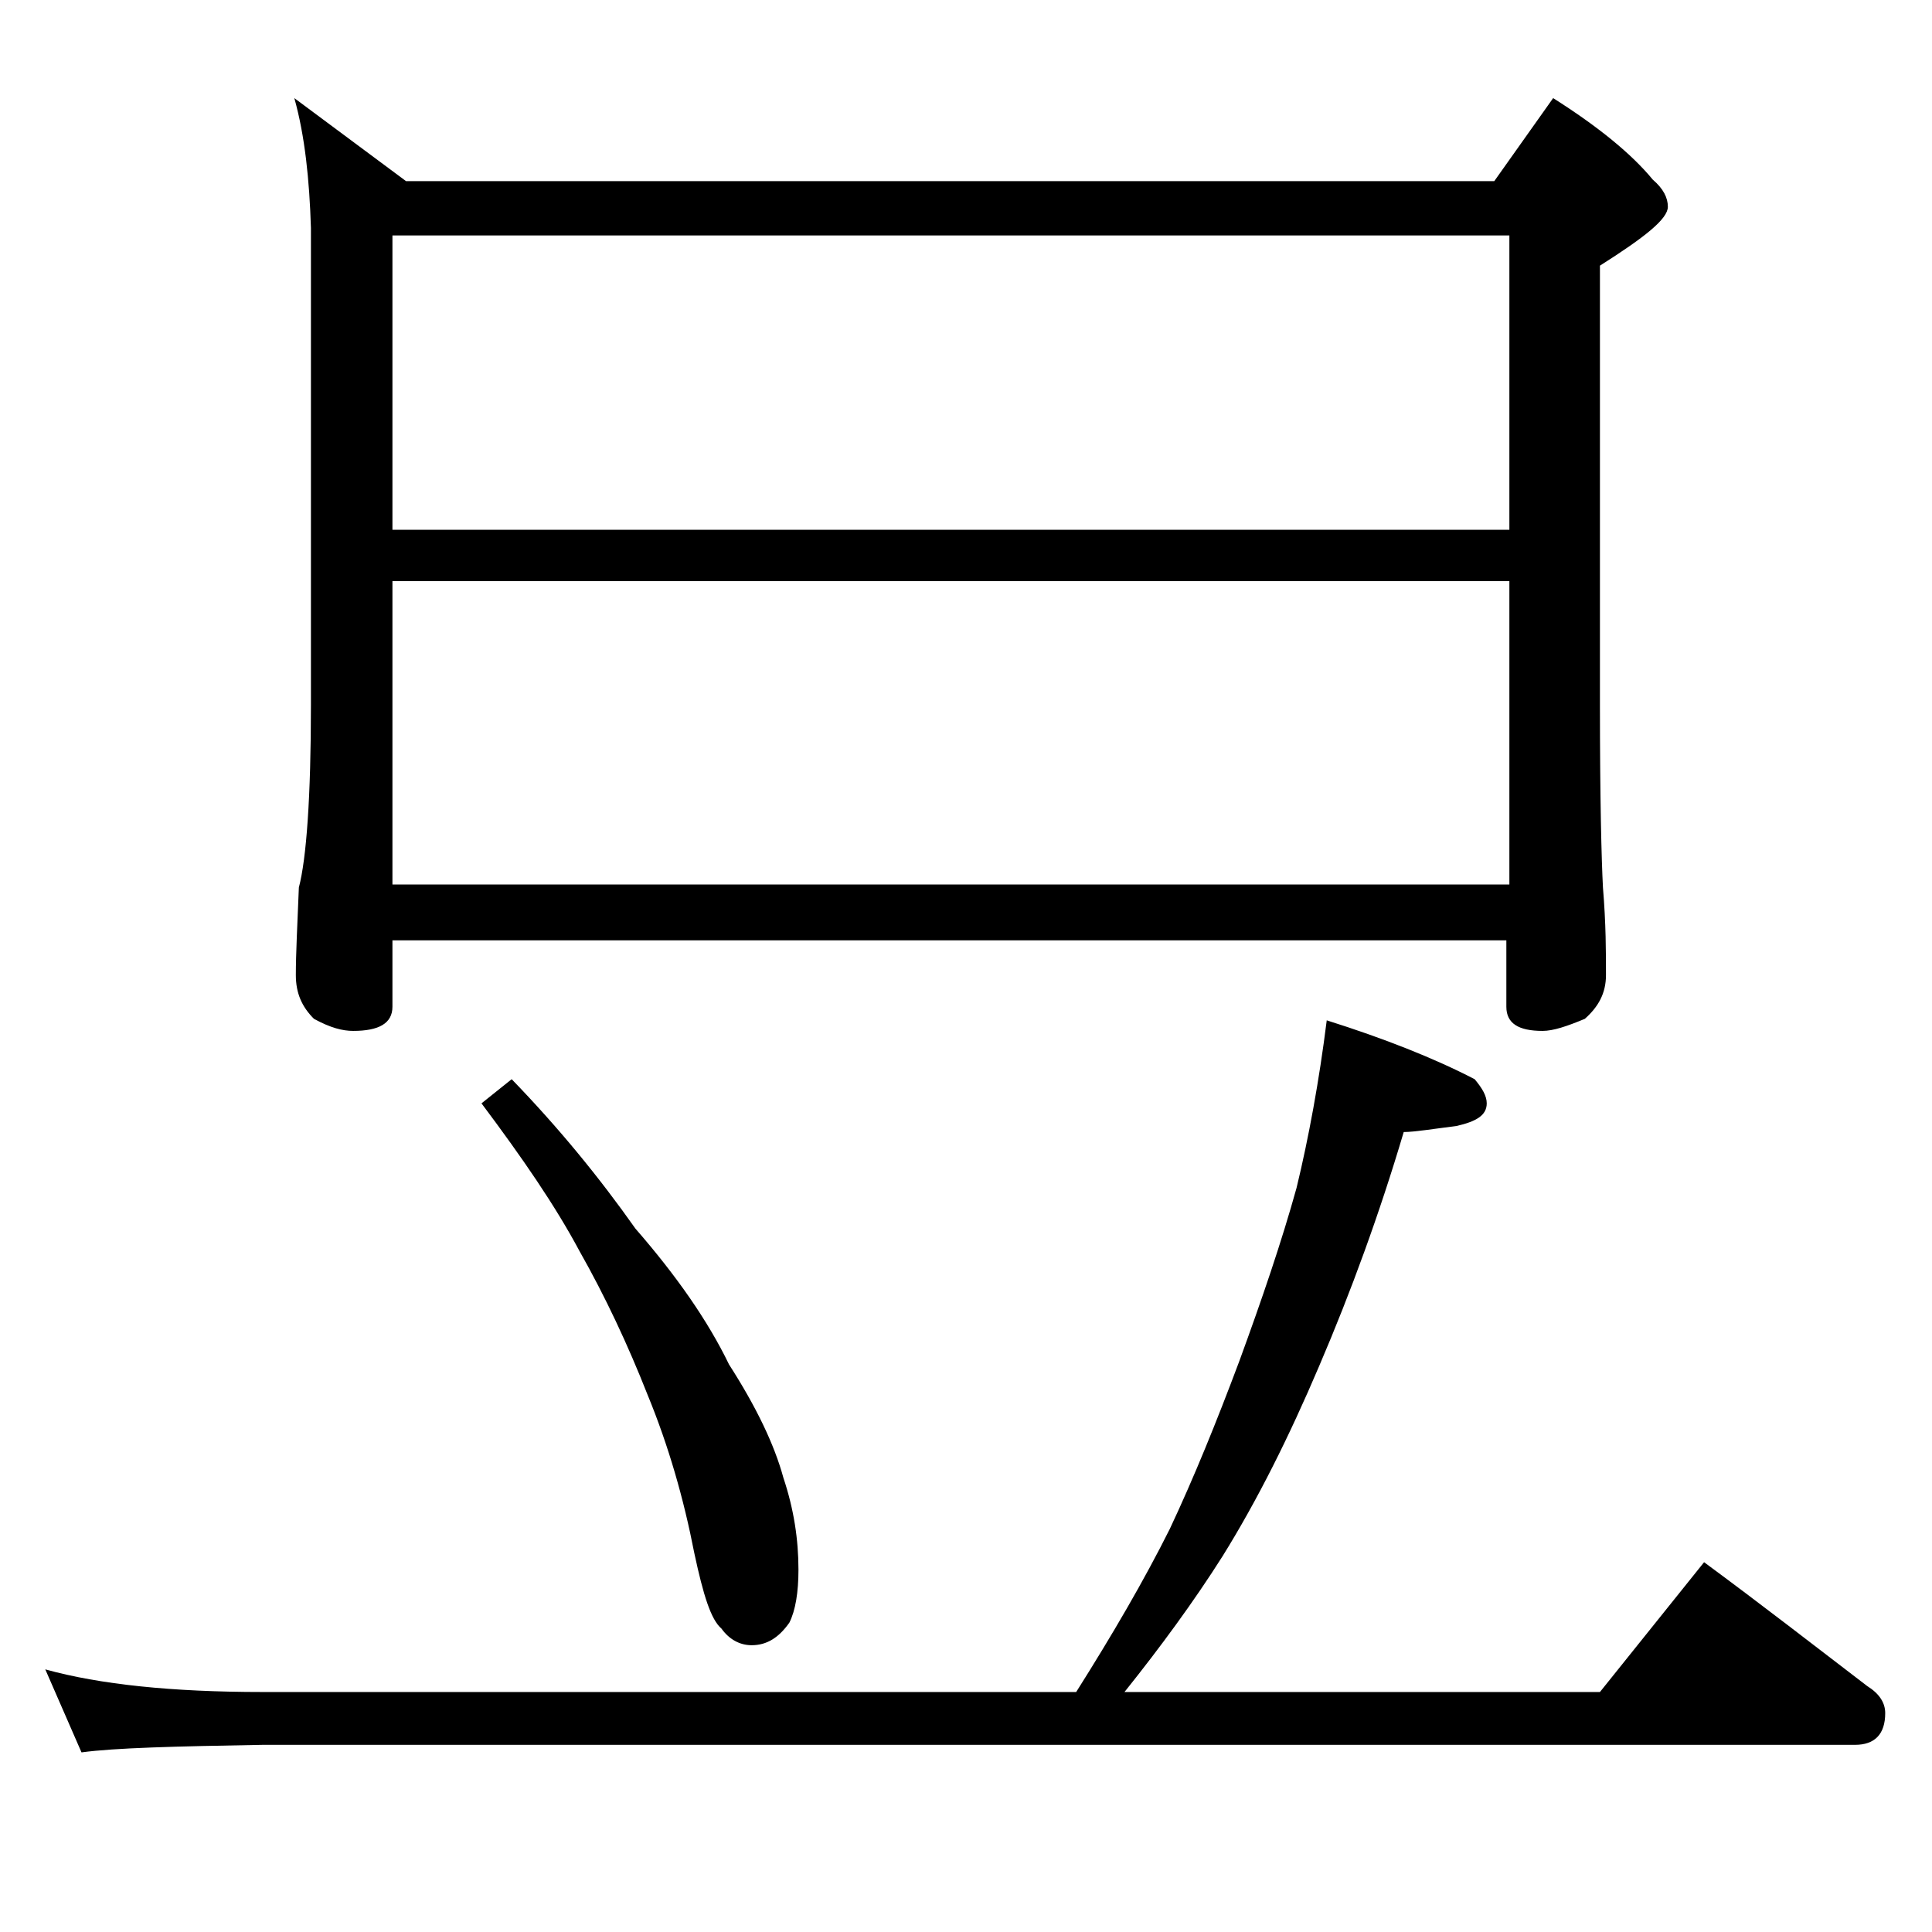 <?xml version="1.0" encoding="utf-8"?>
<!-- Generator: Adobe Illustrator 18.0.0, SVG Export Plug-In . SVG Version: 6.00 Build 0)  -->
<!DOCTYPE svg PUBLIC "-//W3C//DTD SVG 1.1//EN" "http://www.w3.org/Graphics/SVG/1.1/DTD/svg11.dtd">
<svg version="1.1" id="Layer_1" xmlns="http://www.w3.org/2000/svg" xmlns:xlink="http://www.w3.org/1999/xlink" x="0px" y="0px"
	 viewBox="0 0 128 128" enable-background="new 0 0 128 128" xml:space="preserve">
<path d="M87.9,67.6c3.8,1.2,7.1,2.5,9.8,3.9c0.5,0.6,0.8,1.1,0.8,1.6c0,0.8-0.7,1.2-2,1.5c-1.6,0.2-2.8,0.4-3.5,0.4
	c-1.6,5.4-3.5,10.6-5.6,15.5c-2,4.7-4.1,8.9-6.4,12.6c-1.9,3-4.1,6-6.5,9H106l6.9-8.6c3.8,2.8,7.4,5.6,10.8,8.2
	c0.8,0.5,1.2,1.1,1.2,1.8c0,1.4-0.7,2.1-2,2.1H17.4c-5.8,0.1-9.8,0.2-12,0.5L3,110.6c3.6,1,8.4,1.5,14.4,1.5h53.9
	c2.4-3.8,4.5-7.4,6.2-10.8c1.6-3.4,3.1-7.1,4.6-11.1c1.5-4.1,2.8-7.9,3.8-11.5C86.7,75.4,87.4,71.6,87.9,67.6z M19.5,6.5l7.4,5.5H99
	l3.9-5.5c3,1.9,5.2,3.7,6.6,5.4c0.7,0.6,1,1.2,1,1.8c0,0.8-1.5,2-4.5,3.9v29.1c0,6.2,0.1,10.2,0.2,12.1c0.2,2.4,0.2,4.3,0.2,5.8
	c0,1.2-0.5,2.1-1.4,2.9c-1.2,0.5-2.1,0.8-2.8,0.8c-1.6,0-2.4-0.5-2.4-1.6v-4.4H26v4.4c0,1.1-0.9,1.6-2.6,1.6c-0.7,0-1.5-0.2-2.6-0.8
	c-0.8-0.8-1.2-1.7-1.2-2.9c0-1.4,0.1-3.3,0.2-5.8c0.5-1.9,0.8-6,0.8-12.1V15.1C20.5,11.9,20.2,9,19.5,6.5z M26,35.1h74V15.6H26V35.1
	z M26,58.6h74V38.5H26V58.6z M33.9,71.5c3.1,3.2,5.8,6.5,8.2,9.9c2.7,3.1,4.8,6.1,6.2,9c1.8,2.8,3,5.3,3.6,7.5c0.7,2.1,1,4.1,1,6.1
	c0,1.5-0.2,2.7-0.6,3.5c-0.7,1-1.5,1.5-2.5,1.5c-0.8,0-1.5-0.4-2-1.1c-0.7-0.6-1.2-2.2-1.8-5c-0.7-3.6-1.7-7.1-3.1-10.5
	c-1.3-3.3-2.8-6.5-4.5-9.5c-1.6-3-3.8-6.2-6.5-9.8L33.9,71.5z"/>
</svg>
